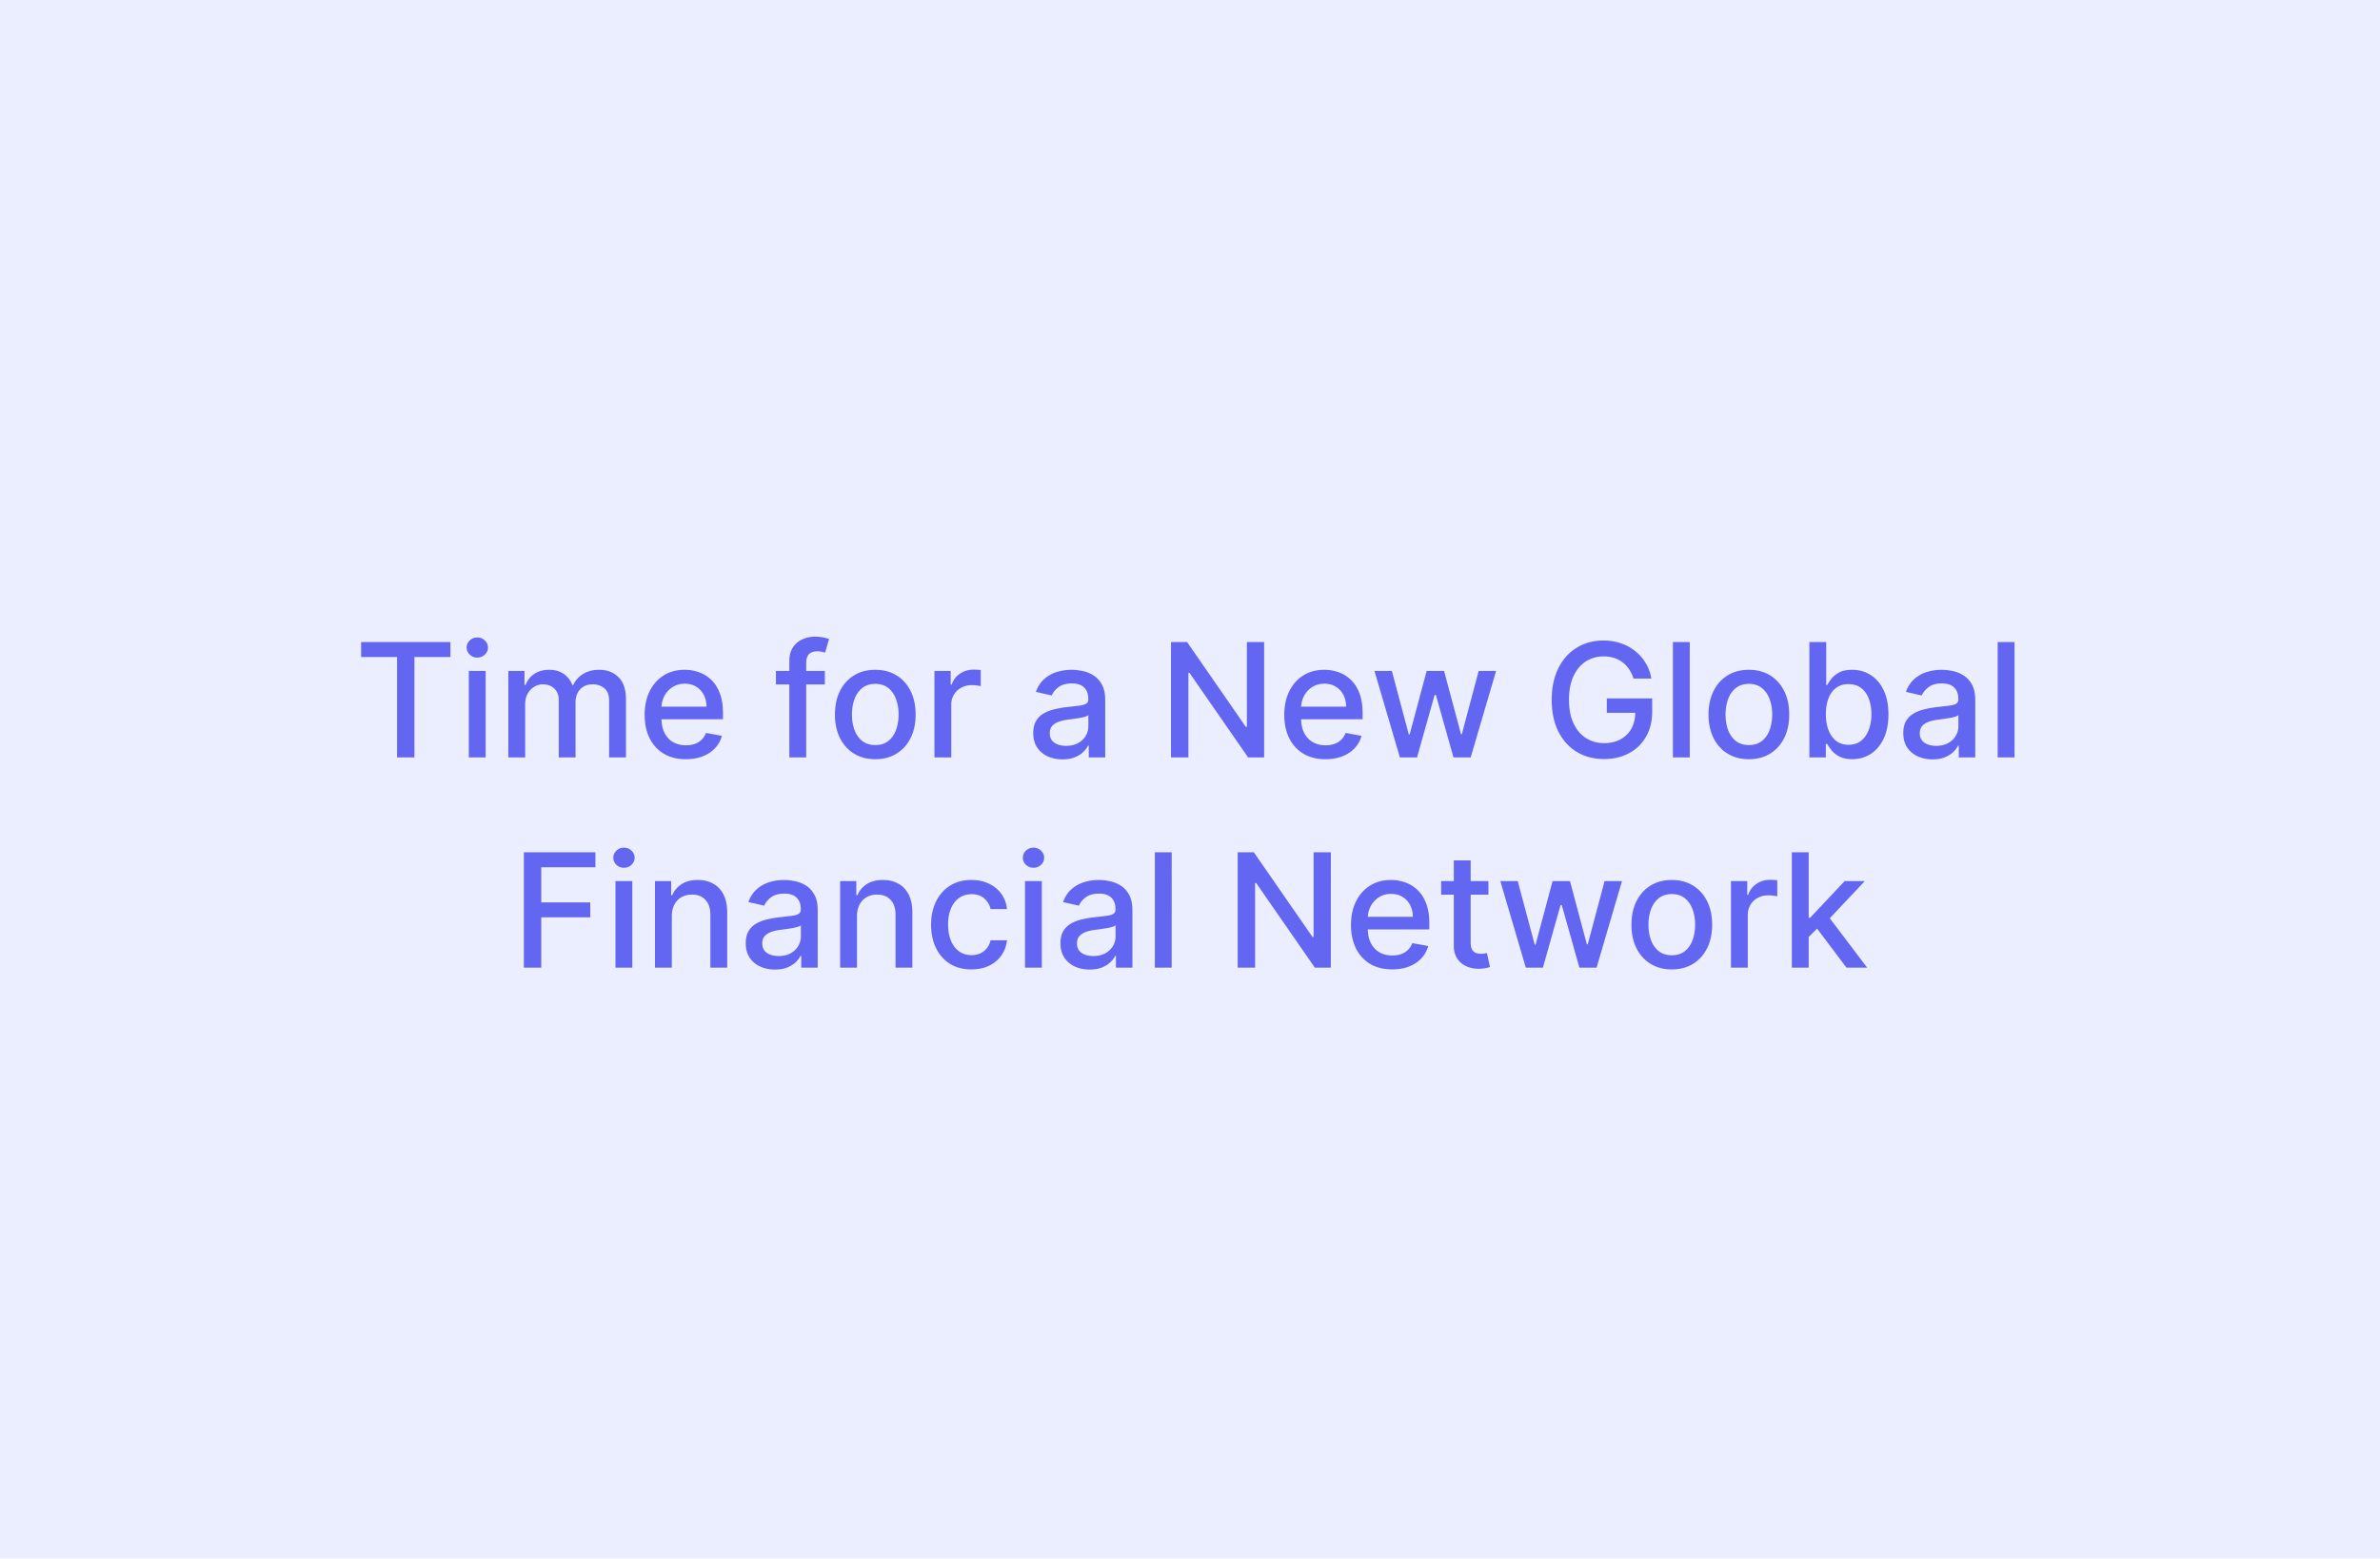 <svg xmlns="http://www.w3.org/2000/svg" width="1200" height="786" fill="none"><path fill="#EBEEFE" d="M0 0h1200v786H0z"/><path fill="#6366F1" d="M182.077 331.375v-7.557h45.029v7.557h-18.154V382h-8.75v-50.625h-18.125zM236.374 382v-43.636h8.495V382h-8.495zm4.29-50.369c-1.477 0-2.746-.493-3.807-1.478-1.041-1.003-1.562-2.197-1.562-3.579 0-1.402.521-2.595 1.562-3.58 1.061-1.003 2.33-1.505 3.807-1.505 1.477 0 2.737.502 3.778 1.505 1.061.985 1.591 2.178 1.591 3.58 0 1.382-.53 2.576-1.591 3.579-1.041.985-2.301 1.478-3.778 1.478zM256.296 382v-43.636h8.154v7.102h.539c.909-2.405 2.396-4.28 4.461-5.625 2.064-1.364 4.536-2.046 7.414-2.046 2.917 0 5.36.682 7.33 2.046 1.989 1.364 3.456 3.239 4.403 5.625h.455c1.042-2.33 2.699-4.186 4.971-5.568 2.273-1.402 4.981-2.103 8.125-2.103 3.959 0 7.188 1.241 9.688 3.722 2.519 2.481 3.778 6.222 3.778 11.222V382h-8.494v-28.466c0-2.954-.805-5.095-2.415-6.42-1.61-1.326-3.532-1.989-5.767-1.989-2.765 0-4.915.852-6.449 2.557-1.534 1.685-2.301 3.854-2.301 6.506V382h-8.466v-29.006c0-2.367-.738-4.271-2.216-5.71-1.477-1.439-3.399-2.159-5.767-2.159-1.61 0-3.096.426-4.46 1.278-1.345.834-2.434 1.999-3.267 3.495-.814 1.496-1.222 3.229-1.222 5.199V382h-8.494zm89.51.881c-4.299 0-8.002-.919-11.108-2.756-3.087-1.856-5.473-4.46-7.159-7.813-1.667-3.371-2.5-7.32-2.5-11.846 0-4.47.833-8.409 2.5-11.818 1.686-3.409 4.034-6.07 7.046-7.983 3.03-1.913 6.571-2.87 10.625-2.87 2.462 0 4.848.408 7.159 1.222 2.31.814 4.384 2.093 6.221 3.835 1.837 1.743 3.286 4.006 4.347 6.79 1.06 2.765 1.591 6.127 1.591 10.085v3.012H329.84v-6.364h26.364c0-2.235-.455-4.214-1.364-5.937-.909-1.743-2.187-3.116-3.835-4.12-1.629-1.004-3.542-1.506-5.739-1.506-2.386 0-4.469.588-6.25 1.762a11.822 11.822 0 0 0-4.091 4.545c-.947 1.856-1.42 3.873-1.42 6.051v4.972c0 2.917.511 5.398 1.534 7.443 1.042 2.046 2.491 3.608 4.347 4.688 1.856 1.06 4.024 1.591 6.505 1.591 1.61 0 3.078-.228 4.404-.682 1.326-.474 2.471-1.174 3.437-2.102.966-.928 1.705-2.074 2.216-3.438l8.04 1.449a14.555 14.555 0 0 1-3.466 6.221c-1.648 1.762-3.722 3.135-6.222 4.12-2.481.966-5.312 1.449-8.494 1.449zm70.085-44.517v6.818h-24.659v-6.818h24.659zM397.994 382v-48.693c0-2.727.596-4.991 1.789-6.79a10.978 10.978 0 0 1 4.745-4.062c1.969-.91 4.11-1.364 6.42-1.364 1.705 0 3.163.142 4.375.426 1.212.265 2.112.511 2.699.739l-1.989 6.875a38.58 38.58 0 0 0-1.534-.398c-.625-.171-1.382-.256-2.272-.256-2.065 0-3.542.512-4.432 1.534-.871 1.023-1.307 2.5-1.307 4.432V382h-8.494zm43.323.881c-4.09 0-7.661-.938-10.71-2.813-3.049-1.875-5.416-4.498-7.102-7.869-1.686-3.371-2.528-7.311-2.528-11.818 0-4.527.842-8.485 2.528-11.875 1.686-3.39 4.053-6.023 7.102-7.898 3.049-1.875 6.62-2.813 10.71-2.813 4.091 0 7.661.938 10.711 2.813 3.049 1.875 5.416 4.508 7.102 7.898 1.686 3.39 2.528 7.348 2.528 11.875 0 4.507-.842 8.447-2.528 11.818-1.686 3.371-4.053 5.994-7.102 7.869-3.05 1.875-6.62 2.813-10.711 2.813zm.029-7.131c2.651 0 4.848-.701 6.591-2.102 1.742-1.402 3.03-3.267 3.863-5.597.853-2.329 1.279-4.896 1.279-7.699 0-2.784-.426-5.341-1.279-7.67-.833-2.349-2.121-4.233-3.863-5.654-1.743-1.42-3.94-2.13-6.591-2.13-2.671 0-4.886.71-6.648 2.13-1.742 1.421-3.04 3.305-3.892 5.654-.833 2.329-1.25 4.886-1.25 7.67 0 2.803.417 5.37 1.25 7.699.852 2.33 2.15 4.195 3.892 5.597 1.762 1.401 3.977 2.102 6.648 2.102zM471.14 382v-43.636h8.21v6.931h.455c.795-2.348 2.197-4.195 4.204-5.539 2.027-1.364 4.318-2.046 6.875-2.046.531 0 1.156.019 1.875.057.739.038 1.317.085 1.733.142v8.125c-.341-.095-.947-.199-1.818-.312a17.29 17.29 0 0 0-2.614-.199c-2.007 0-3.797.426-5.369 1.278a9.495 9.495 0 0 0-3.693 3.494c-.909 1.478-1.364 3.163-1.364 5.057V382h-8.494zm64.574.966c-2.765 0-5.265-.511-7.5-1.534-2.235-1.042-4.006-2.548-5.313-4.517-1.288-1.97-1.932-4.385-1.932-7.245 0-2.462.474-4.488 1.421-6.079a10.49 10.49 0 0 1 3.835-3.779c1.61-.928 3.409-1.628 5.398-2.102a53.743 53.743 0 0 1 6.079-1.079l6.364-.739c1.629-.208 2.813-.54 3.551-.994.739-.455 1.108-1.193 1.108-2.216v-.199c0-2.481-.701-4.403-2.102-5.767-1.383-1.364-3.447-2.046-6.193-2.046-2.86 0-5.114.635-6.762 1.904-1.628 1.25-2.755 2.642-3.38 4.176l-7.983-1.818c.947-2.652 2.329-4.792 4.147-6.421a16.828 16.828 0 0 1 6.336-3.579c2.386-.758 4.895-1.137 7.528-1.137 1.742 0 3.589.209 5.54.625a16.224 16.224 0 0 1 5.511 2.216c1.724 1.08 3.135 2.623 4.233 4.631 1.099 1.989 1.648 4.574 1.648 7.756V382h-8.296v-5.966h-.34c-.55 1.099-1.374 2.178-2.472 3.239-1.099 1.06-2.51 1.941-4.233 2.642-1.724.701-3.788 1.051-6.193 1.051zm1.846-6.818c2.349 0 4.356-.464 6.023-1.392 1.686-.928 2.964-2.14 3.835-3.637.89-1.515 1.336-3.134 1.336-4.858v-5.625c-.303.303-.891.587-1.762.853-.852.246-1.827.464-2.926.653-1.098.17-2.169.331-3.21.483-1.042.133-1.913.246-2.614.341-1.648.208-3.153.559-4.517 1.051-1.345.492-2.424 1.203-3.238 2.131-.796.909-1.194 2.121-1.194 3.636 0 2.102.777 3.693 2.33 4.773 1.553 1.06 3.532 1.591 5.937 1.591zm99.816-52.33V382h-8.068l-29.574-42.67h-.54V382h-8.779v-58.182h8.125l29.603 42.727h.54v-42.727h8.693zm30.93 59.063c-4.299 0-8.002-.919-11.108-2.756-3.087-1.856-5.473-4.46-7.159-7.813-1.667-3.371-2.5-7.32-2.5-11.846 0-4.47.833-8.409 2.5-11.818 1.686-3.409 4.034-6.07 7.046-7.983 3.03-1.913 6.571-2.87 10.625-2.87 2.462 0 4.848.408 7.159 1.222 2.31.814 4.384 2.093 6.221 3.835 1.837 1.743 3.286 4.006 4.347 6.79 1.06 2.765 1.591 6.127 1.591 10.085v3.012H652.34v-6.364h26.364c0-2.235-.455-4.214-1.364-5.937-.909-1.743-2.187-3.116-3.835-4.12-1.629-1.004-3.542-1.506-5.739-1.506-2.386 0-4.469.588-6.25 1.762a11.822 11.822 0 0 0-4.091 4.545c-.947 1.856-1.42 3.873-1.42 6.051v4.972c0 2.917.511 5.398 1.534 7.443 1.042 2.046 2.491 3.608 4.347 4.688 1.856 1.06 4.024 1.591 6.505 1.591 1.61 0 3.078-.228 4.404-.682 1.326-.474 2.471-1.174 3.437-2.102.966-.928 1.705-2.074 2.216-3.438l8.04 1.449a14.555 14.555 0 0 1-3.466 6.221c-1.648 1.762-3.722 3.135-6.222 4.12-2.481.966-5.312 1.449-8.494 1.449zm37.529-.881-12.841-43.636h8.778l8.551 32.045h.426l8.58-32.045h8.778l8.523 31.903h.426l8.494-31.903h8.779L741.516 382h-8.664l-8.864-31.506h-.653L714.471 382h-8.636zm117.784-39.801c-.55-1.724-1.288-3.267-2.216-4.631a14.173 14.173 0 0 0-3.267-3.523c-1.269-.984-2.718-1.733-4.347-2.244-1.61-.511-3.381-.767-5.312-.767-3.277 0-6.231.843-8.864 2.528-2.633 1.686-4.716 4.158-6.25 7.415-1.515 3.239-2.273 7.207-2.273 11.904 0 4.716.767 8.702 2.301 11.96 1.534 3.257 3.637 5.729 6.307 7.415 2.671 1.685 5.71 2.528 9.119 2.528 3.163 0 5.919-.644 8.268-1.932 2.367-1.288 4.195-3.106 5.482-5.454 1.307-2.368 1.961-5.152 1.961-8.353l2.272.427h-16.647v-7.245h22.869v6.62c0 4.886-1.042 9.128-3.125 12.727-2.064 3.579-4.924 6.345-8.58 8.295-3.636 1.951-7.803 2.926-12.5 2.926-5.265 0-9.886-1.212-13.863-3.636-3.958-2.424-7.046-5.862-9.262-10.312-2.215-4.47-3.323-9.773-3.323-15.909 0-4.641.644-8.807 1.931-12.5 1.288-3.694 3.097-6.828 5.427-9.404 2.348-2.595 5.104-4.574 8.267-5.937 3.181-1.383 6.657-2.074 10.426-2.074 3.144 0 6.07.464 8.778 1.392 2.727.928 5.152 2.244 7.273 3.949a22.346 22.346 0 0 1 5.312 6.079c1.402 2.33 2.349 4.915 2.841 7.756h-9.005zm28.359-18.381V382h-8.494v-58.182h8.494zm29.808 59.063c-4.091 0-7.661-.938-10.71-2.813-3.049-1.875-5.417-4.498-7.102-7.869-1.686-3.371-2.529-7.311-2.529-11.818 0-4.527.843-8.485 2.529-11.875 1.685-3.39 4.053-6.023 7.102-7.898 3.049-1.875 6.619-2.813 10.71-2.813 4.091 0 7.661.938 10.71 2.813 3.05 1.875 5.417 4.508 7.103 7.898 1.685 3.39 2.528 7.348 2.528 11.875 0 4.507-.843 8.447-2.528 11.818-1.686 3.371-4.053 5.994-7.103 7.869-3.049 1.875-6.619 2.813-10.71 2.813zm.029-7.131c2.651 0 4.848-.701 6.591-2.102 1.742-1.402 3.03-3.267 3.863-5.597.852-2.329 1.279-4.896 1.279-7.699 0-2.784-.427-5.341-1.279-7.67-.833-2.349-2.121-4.233-3.863-5.654-1.743-1.42-3.94-2.13-6.591-2.13-2.671 0-4.887.71-6.648 2.13-1.743 1.421-3.04 3.305-3.892 5.654-.833 2.329-1.25 4.886-1.25 7.67 0 2.803.417 5.37 1.25 7.699.852 2.33 2.149 4.195 3.892 5.597 1.761 1.401 3.977 2.102 6.648 2.102zM912.29 382v-58.182h8.495v21.62h.511c.493-.91 1.203-1.961 2.131-3.154.928-1.193 2.216-2.235 3.863-3.125 1.648-.909 3.826-1.364 6.535-1.364 3.522 0 6.666.891 9.431 2.671 2.766 1.78 4.934 4.346 6.506 7.699 1.591 3.352 2.386 7.386 2.386 12.102s-.786 8.76-2.358 12.131c-1.571 3.352-3.731 5.937-6.477 7.755-2.746 1.8-5.88 2.699-9.403 2.699-2.652 0-4.82-.445-6.506-1.335-1.667-.89-2.973-1.932-3.92-3.125-.947-1.193-1.676-2.254-2.188-3.182h-.71V382h-8.296zm8.324-21.818c0 3.068.445 5.757 1.336 8.068.89 2.311 2.178 4.119 3.863 5.426 1.686 1.288 3.75 1.932 6.193 1.932 2.538 0 4.659-.672 6.364-2.017 1.705-1.364 2.992-3.21 3.864-5.54.89-2.329 1.335-4.953 1.335-7.869 0-2.879-.436-5.464-1.307-7.756-.852-2.292-2.14-4.1-3.864-5.426-1.704-1.326-3.835-1.989-6.392-1.989-2.462 0-4.545.635-6.25 1.904-1.685 1.269-2.964 3.04-3.835 5.312-.871 2.273-1.307 4.925-1.307 7.955zm53.772 22.784c-2.765 0-5.265-.511-7.5-1.534-2.235-1.042-4.006-2.548-5.313-4.517-1.288-1.97-1.932-4.385-1.932-7.245 0-2.462.474-4.488 1.421-6.079a10.49 10.49 0 0 1 3.835-3.779c1.61-.928 3.409-1.628 5.398-2.102a53.704 53.704 0 0 1 6.079-1.079l6.364-.739c1.629-.208 2.812-.54 3.551-.994.739-.455 1.108-1.193 1.108-2.216v-.199c0-2.481-.701-4.403-2.102-5.767-1.383-1.364-3.447-2.046-6.193-2.046-2.86 0-5.114.635-6.762 1.904-1.629 1.25-2.755 2.642-3.38 4.176l-7.983-1.818c.947-2.652 2.329-4.792 4.147-6.421a16.82 16.82 0 0 1 6.336-3.579c2.386-.758 4.895-1.137 7.528-1.137 1.742 0 3.589.209 5.54.625a16.232 16.232 0 0 1 5.511 2.216c1.724 1.08 3.135 2.623 4.233 4.631 1.099 1.989 1.648 4.574 1.648 7.756V382h-8.296v-5.966h-.341c-.549 1.099-1.373 2.178-2.471 3.239-1.099 1.06-2.51 1.941-4.233 2.642-1.724.701-3.788 1.051-6.193 1.051zm1.846-6.818c2.349 0 4.356-.464 6.023-1.392 1.686-.928 2.964-2.14 3.835-3.637a9.432 9.432 0 0 0 1.335-4.858v-5.625c-.303.303-.89.587-1.761.853-.852.246-1.828.464-2.926.653-1.099.17-2.169.331-3.21.483-1.042.133-1.913.246-2.614.341-1.648.208-3.153.559-4.517 1.051-1.345.492-2.424 1.203-3.239 2.131-.795.909-1.193 2.121-1.193 3.636 0 2.102.777 3.693 2.33 4.773 1.553 1.06 3.532 1.591 5.937 1.591zm39.498-52.33V382h-8.5v-58.182h8.5zM264.126 488v-58.182h36.08v7.557h-27.301v17.727h24.716v7.529h-24.716V488h-8.779zm46.194 0v-43.636h8.494V488h-8.494zm4.289-50.369c-1.477 0-2.746-.493-3.806-1.478-1.042-1.003-1.563-2.197-1.563-3.579 0-1.402.521-2.595 1.563-3.58 1.06-1.003 2.329-1.505 3.806-1.505 1.478 0 2.737.502 3.779 1.505 1.06.985 1.591 2.178 1.591 3.58 0 1.382-.531 2.576-1.591 3.579-1.042.985-2.301 1.478-3.779 1.478zm24.127 24.46V488h-8.495v-43.636h8.154v7.102h.54c1.003-2.311 2.575-4.167 4.716-5.568 2.159-1.402 4.876-2.103 8.153-2.103 2.973 0 5.578.625 7.812 1.875 2.235 1.232 3.968 3.069 5.199 5.512 1.231 2.443 1.847 5.464 1.847 9.062V488h-8.494v-26.733c0-3.163-.824-5.634-2.472-7.415-1.648-1.799-3.911-2.699-6.79-2.699-1.969 0-3.721.427-5.255 1.279-1.516.852-2.718 2.102-3.608 3.75-.872 1.629-1.307 3.598-1.307 5.909zm52.017 26.875c-2.765 0-5.265-.511-7.5-1.534-2.235-1.042-4.006-2.548-5.313-4.517-1.288-1.97-1.931-4.385-1.931-7.245 0-2.462.473-4.488 1.42-6.079a10.49 10.49 0 0 1 3.835-3.779c1.61-.928 3.409-1.628 5.398-2.102a53.743 53.743 0 0 1 6.079-1.079l6.364-.739c1.629-.208 2.813-.54 3.551-.994.739-.455 1.108-1.193 1.108-2.216v-.199c0-2.481-.701-4.403-2.102-5.767-1.383-1.364-3.447-2.046-6.193-2.046-2.86 0-5.114.635-6.762 1.904-1.628 1.25-2.755 2.642-3.38 4.176l-7.983-1.818c.947-2.652 2.329-4.792 4.147-6.421a16.828 16.828 0 0 1 6.336-3.579c2.386-.758 4.896-1.137 7.528-1.137 1.743 0 3.589.209 5.54.625a16.224 16.224 0 0 1 5.511 2.216c1.724 1.08 3.135 2.623 4.233 4.631 1.099 1.989 1.648 4.574 1.648 7.756V488h-8.296v-5.966h-.34c-.55 1.099-1.374 2.178-2.472 3.239-1.099 1.06-2.509 1.941-4.233 2.642-1.723.701-3.788 1.051-6.193 1.051zm1.846-6.818c2.349 0 4.356-.464 6.023-1.392 1.686-.928 2.964-2.14 3.835-3.637a9.424 9.424 0 0 0 1.336-4.858v-5.625c-.303.303-.891.587-1.762.853-.852.246-1.827.464-2.926.653-1.098.17-2.168.331-3.21.483-1.042.133-1.913.246-2.614.341-1.647.208-3.153.559-4.517 1.051-1.344.492-2.424 1.203-3.238 2.131-.796.909-1.194 2.121-1.194 3.636 0 2.102.777 3.693 2.33 4.773 1.553 1.06 3.532 1.591 5.937 1.591zm39.496-20.057V488h-8.494v-43.636h8.153v7.102h.54c1.004-2.311 2.576-4.167 4.716-5.568 2.159-1.402 4.877-2.103 8.153-2.103 2.974 0 5.578.625 7.813 1.875 2.235 1.232 3.968 3.069 5.199 5.512 1.231 2.443 1.846 5.464 1.846 9.062V488h-8.494v-26.733c0-3.163-.824-5.634-2.472-7.415-1.647-1.799-3.911-2.699-6.789-2.699-1.97 0-3.722.427-5.256 1.279-1.515.852-2.718 2.102-3.608 3.75-.871 1.629-1.307 3.598-1.307 5.909zm57.699 26.79c-4.223 0-7.86-.957-10.909-2.87-3.03-1.931-5.36-4.592-6.989-7.983-1.628-3.39-2.443-7.272-2.443-11.647 0-4.432.833-8.343 2.5-11.733 1.667-3.409 4.015-6.07 7.046-7.983 3.03-1.913 6.6-2.87 10.71-2.87 3.314 0 6.269.616 8.863 1.847 2.595 1.212 4.688 2.917 6.279 5.114 1.61 2.197 2.566 4.763 2.869 7.699h-8.267c-.454-2.046-1.496-3.807-3.125-5.285-1.61-1.477-3.769-2.215-6.477-2.215-2.368 0-4.441.625-6.222 1.875-1.761 1.231-3.134 2.992-4.119 5.284-.985 2.272-1.477 4.962-1.477 8.068 0 3.182.483 5.928 1.449 8.238.965 2.311 2.329 4.101 4.09 5.37 1.781 1.269 3.874 1.903 6.279 1.903 1.61 0 3.068-.293 4.375-.881a8.923 8.923 0 0 0 3.324-2.585c.909-1.117 1.543-2.462 1.903-4.034h8.267c-.303 2.822-1.221 5.341-2.756 7.557-1.534 2.216-3.589 3.958-6.164 5.227-2.557 1.269-5.559 1.904-9.006 1.904zm27.01-.881v-43.636h8.494V488h-8.494zm4.29-50.369c-1.478 0-2.746-.493-3.807-1.478-1.042-1.003-1.563-2.197-1.563-3.579 0-1.402.521-2.595 1.563-3.58 1.061-1.003 2.329-1.505 3.807-1.505 1.477 0 2.736.502 3.778 1.505 1.061.985 1.591 2.178 1.591 3.58 0 1.382-.53 2.576-1.591 3.579-1.042.985-2.301 1.478-3.778 1.478zm28.331 51.335c-2.765 0-5.265-.511-7.5-1.534-2.235-1.042-4.006-2.548-5.313-4.517-1.288-1.97-1.932-4.385-1.932-7.245 0-2.462.474-4.488 1.421-6.079a10.49 10.49 0 0 1 3.835-3.779c1.61-.928 3.409-1.628 5.398-2.102a53.704 53.704 0 0 1 6.079-1.079l6.364-.739c1.629-.208 2.812-.54 3.551-.994.739-.455 1.108-1.193 1.108-2.216v-.199c0-2.481-.701-4.403-2.102-5.767-1.383-1.364-3.447-2.046-6.193-2.046-2.86 0-5.114.635-6.762 1.904-1.629 1.25-2.755 2.642-3.38 4.176l-7.983-1.818c.947-2.652 2.329-4.792 4.147-6.421a16.82 16.82 0 0 1 6.336-3.579c2.386-.758 4.895-1.137 7.528-1.137 1.742 0 3.589.209 5.54.625a16.232 16.232 0 0 1 5.511 2.216c1.724 1.08 3.135 2.623 4.233 4.631 1.099 1.989 1.648 4.574 1.648 7.756V488h-8.296v-5.966h-.341c-.549 1.099-1.373 2.178-2.471 3.239-1.099 1.06-2.51 1.941-4.233 2.642-1.724.701-3.788 1.051-6.193 1.051zm1.846-6.818c2.349 0 4.356-.464 6.023-1.392 1.686-.928 2.964-2.14 3.835-3.637a9.432 9.432 0 0 0 1.335-4.858v-5.625c-.303.303-.89.587-1.761.853-.852.246-1.828.464-2.926.653-1.098.17-2.169.331-3.21.483-1.042.133-1.913.246-2.614.341-1.648.208-3.153.559-4.517 1.051-1.345.492-2.424 1.203-3.239 2.131-.795.909-1.193 2.121-1.193 3.636 0 2.102.777 3.693 2.33 4.773 1.553 1.06 3.532 1.591 5.937 1.591zm39.496-52.33V488h-8.494v-58.182h8.494zm80.242 0V488h-8.069l-29.574-42.67h-.539V488h-8.779v-58.182h8.125l29.603 42.727h.539v-42.727h8.694zm30.93 59.063c-4.299 0-8.002-.919-11.108-2.756-3.087-1.856-5.474-4.46-7.159-7.813-1.667-3.371-2.5-7.32-2.5-11.846 0-4.47.833-8.409 2.5-11.818 1.685-3.409 4.034-6.07 7.045-7.983 3.031-1.913 6.572-2.87 10.625-2.87 2.462 0 4.849.408 7.159 1.222 2.311.814 4.385 2.093 6.222 3.835 1.837 1.743 3.286 4.006 4.347 6.79 1.06 2.765 1.591 6.127 1.591 10.085v3.012h-34.688v-6.364h26.364c0-2.235-.455-4.214-1.364-5.937-.909-1.743-2.187-3.116-3.835-4.12-1.629-1.004-3.542-1.506-5.739-1.506-2.386 0-4.47.588-6.25 1.762a11.822 11.822 0 0 0-4.091 4.545c-.947 1.856-1.42 3.873-1.42 6.051v4.972c0 2.917.511 5.398 1.534 7.443 1.042 2.046 2.49 3.608 4.346 4.688 1.857 1.06 4.025 1.591 6.506 1.591 1.61 0 3.078-.228 4.404-.682 1.325-.474 2.471-1.174 3.437-2.102.966-.928 1.705-2.074 2.216-3.438l8.04 1.449a14.565 14.565 0 0 1-3.466 6.221c-1.648 1.762-3.722 3.135-6.222 4.12-2.481.966-5.312 1.449-8.494 1.449zm48.516-44.517v6.818h-23.836v-6.818h23.836zm-17.444-10.455h8.495v41.279c0 1.647.246 2.888.738 3.721.493.814 1.127 1.373 1.904 1.676a7.632 7.632 0 0 0 2.585.426c.682 0 1.278-.047 1.79-.142.511-.094.909-.17 1.193-.227l1.534 7.017c-.492.189-1.193.379-2.102.568-.909.209-2.046.322-3.409.341-2.235.038-4.319-.36-6.25-1.193a10.715 10.715 0 0 1-4.688-3.864c-1.193-1.742-1.79-3.93-1.79-6.562v-43.04zm36.3 54.091-12.841-43.636h8.779l8.551 32.045h.426l8.579-32.045h8.779l8.523 31.903h.426l8.494-31.903h8.778L804.993 488h-8.665l-8.864-31.506h-.653L777.947 488h-8.636zm73.608.881c-4.091 0-7.661-.938-10.71-2.813-3.049-1.875-5.417-4.498-7.102-7.869-1.686-3.371-2.529-7.311-2.529-11.818 0-4.527.843-8.485 2.529-11.875 1.685-3.39 4.053-6.023 7.102-7.898 3.049-1.875 6.619-2.813 10.71-2.813 4.091 0 7.661.938 10.71 2.813 3.05 1.875 5.417 4.508 7.103 7.898 1.685 3.39 2.528 7.348 2.528 11.875 0 4.507-.843 8.447-2.528 11.818-1.686 3.371-4.053 5.994-7.103 7.869-3.049 1.875-6.619 2.813-10.71 2.813zm.028-7.131c2.652 0 4.849-.701 6.591-2.102 1.743-1.402 3.031-3.267 3.864-5.597.852-2.329 1.278-4.896 1.278-7.699 0-2.784-.426-5.341-1.278-7.67-.833-2.349-2.121-4.233-3.864-5.654-1.742-1.42-3.939-2.13-6.591-2.13-2.67 0-4.886.71-6.647 2.13-1.743 1.421-3.04 3.305-3.892 5.654-.834 2.329-1.25 4.886-1.25 7.67 0 2.803.416 5.37 1.25 7.699.852 2.33 2.149 4.195 3.892 5.597 1.761 1.401 3.977 2.102 6.647 2.102zm29.794 6.25v-43.636h8.211v6.931h.454c.796-2.348 2.197-4.195 4.205-5.539 2.026-1.364 4.318-2.046 6.875-2.046.53 0 1.155.019 1.875.057.738.038 1.316.085 1.733.142v8.125c-.341-.095-.947-.199-1.818-.312a17.309 17.309 0 0 0-2.614-.199c-2.008 0-3.797.426-5.369 1.278a9.505 9.505 0 0 0-3.694 3.494c-.909 1.478-1.363 3.163-1.363 5.057V488h-8.495zm38.516-14.801-.057-10.369h1.478l17.386-18.466h10.17l-19.829 21.022h-1.335l-7.813 7.813zM903.445 488v-58.182h8.494V488h-8.494zm27.556 0-15.625-20.739 5.853-5.937L941.428 488h-10.427z"/></svg>